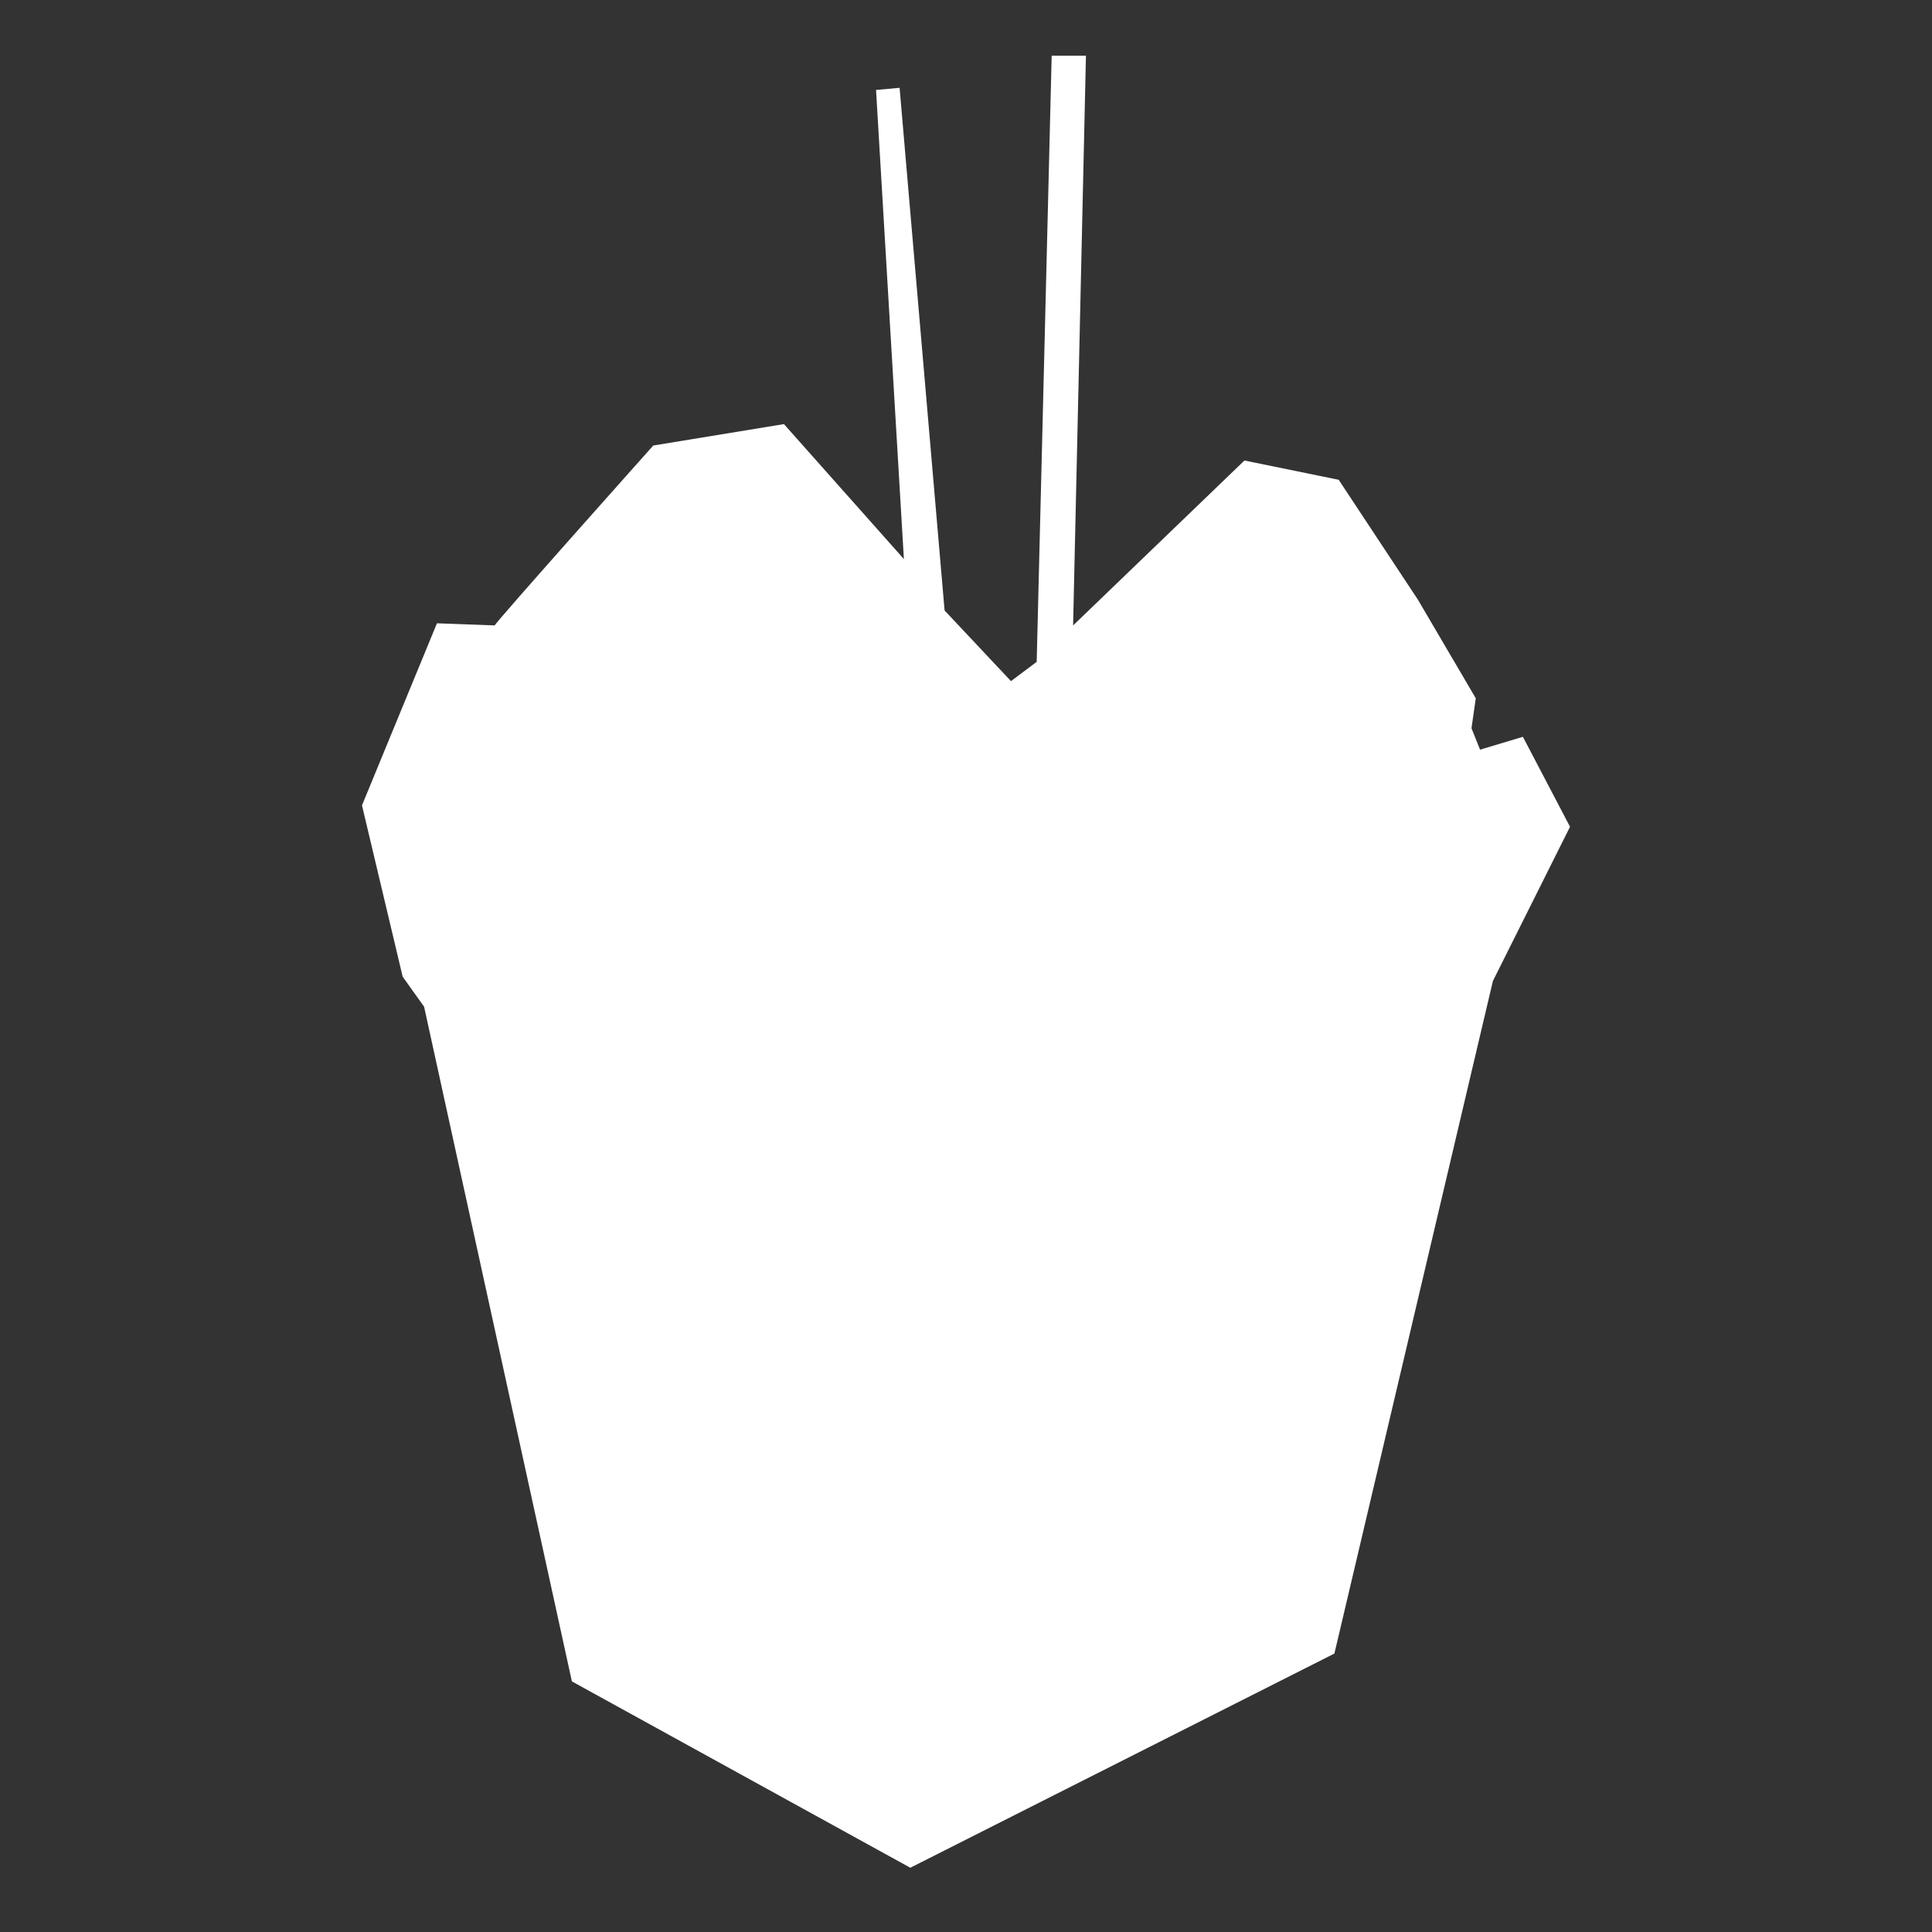 <?xml version="1.0" encoding="UTF-8" standalone="no"?>
<!DOCTYPE svg PUBLIC "-//W3C//DTD SVG 20010904//EN"
              "http://www.w3.org/TR/2001/REC-SVG-20010904/DTD/svg10.dtd">

<svg xmlns="http://www.w3.org/2000/svg"
     width="1.503in" height="1.503in"
     viewBox="0 0 451 451">
  <rect x="0" y="0" width="451" height="451" fill="#333333" stroke="none"/>
  <path id="Chineses Takeout Box"
        fill="white" stroke="none" stroke-width="1"
        d="M 212.50,436.00
           C 212.50,436.00 133.50,392.50 133.50,392.50
             133.50,392.50 99.00,235.00 99.00,235.00
             99.00,235.00 94.00,228.00 94.00,228.00
             94.00,228.00 84.50,188.00 84.50,188.00
             84.50,188.00 102.00,145.50 102.00,145.50
             102.00,145.50 116.00,146.00 115.50,146.00
             115.00,146.00 152.50,104.00 152.50,104.00
             152.50,104.00 183.00,99.00 183.00,99.00
             183.00,99.00 211.00,130.50 211.00,130.50
             211.00,130.50 204.50,21.00 204.50,21.00
             204.50,21.00 210.00,20.50 210.00,20.50
             210.00,20.50 220.50,142.50 220.50,142.50
             220.50,142.50 236.00,159.00 236.00,159.00
             236.00,159.00 242.00,154.50 242.00,154.50
             242.00,154.50 245.50,13.00 245.50,13.00
             245.50,13.00 253.50,13.00 253.50,13.00
             253.50,13.00 250.50,146.00 250.50,146.00
             250.50,146.00 290.50,107.50 290.50,107.50
             290.50,107.50 312.50,112.00 312.50,112.00
             312.50,112.00 331.00,140.00 331.00,140.00
             331.00,140.00 344.50,163.00 344.50,163.00
             344.50,163.00 343.50,170.00 343.50,170.00
             343.50,170.00 345.50,175.00 345.50,175.00
             345.50,175.00 355.50,172.00 355.50,172.00
             355.50,172.00 366.50,193.00 366.50,193.00
             366.50,193.00 348.50,229.00 348.50,229.00
             348.50,229.00 311.50,386.00 311.50,386.00
             311.50,386.00 212.50,436.00 212.50,436.00 Z" />
</svg>
